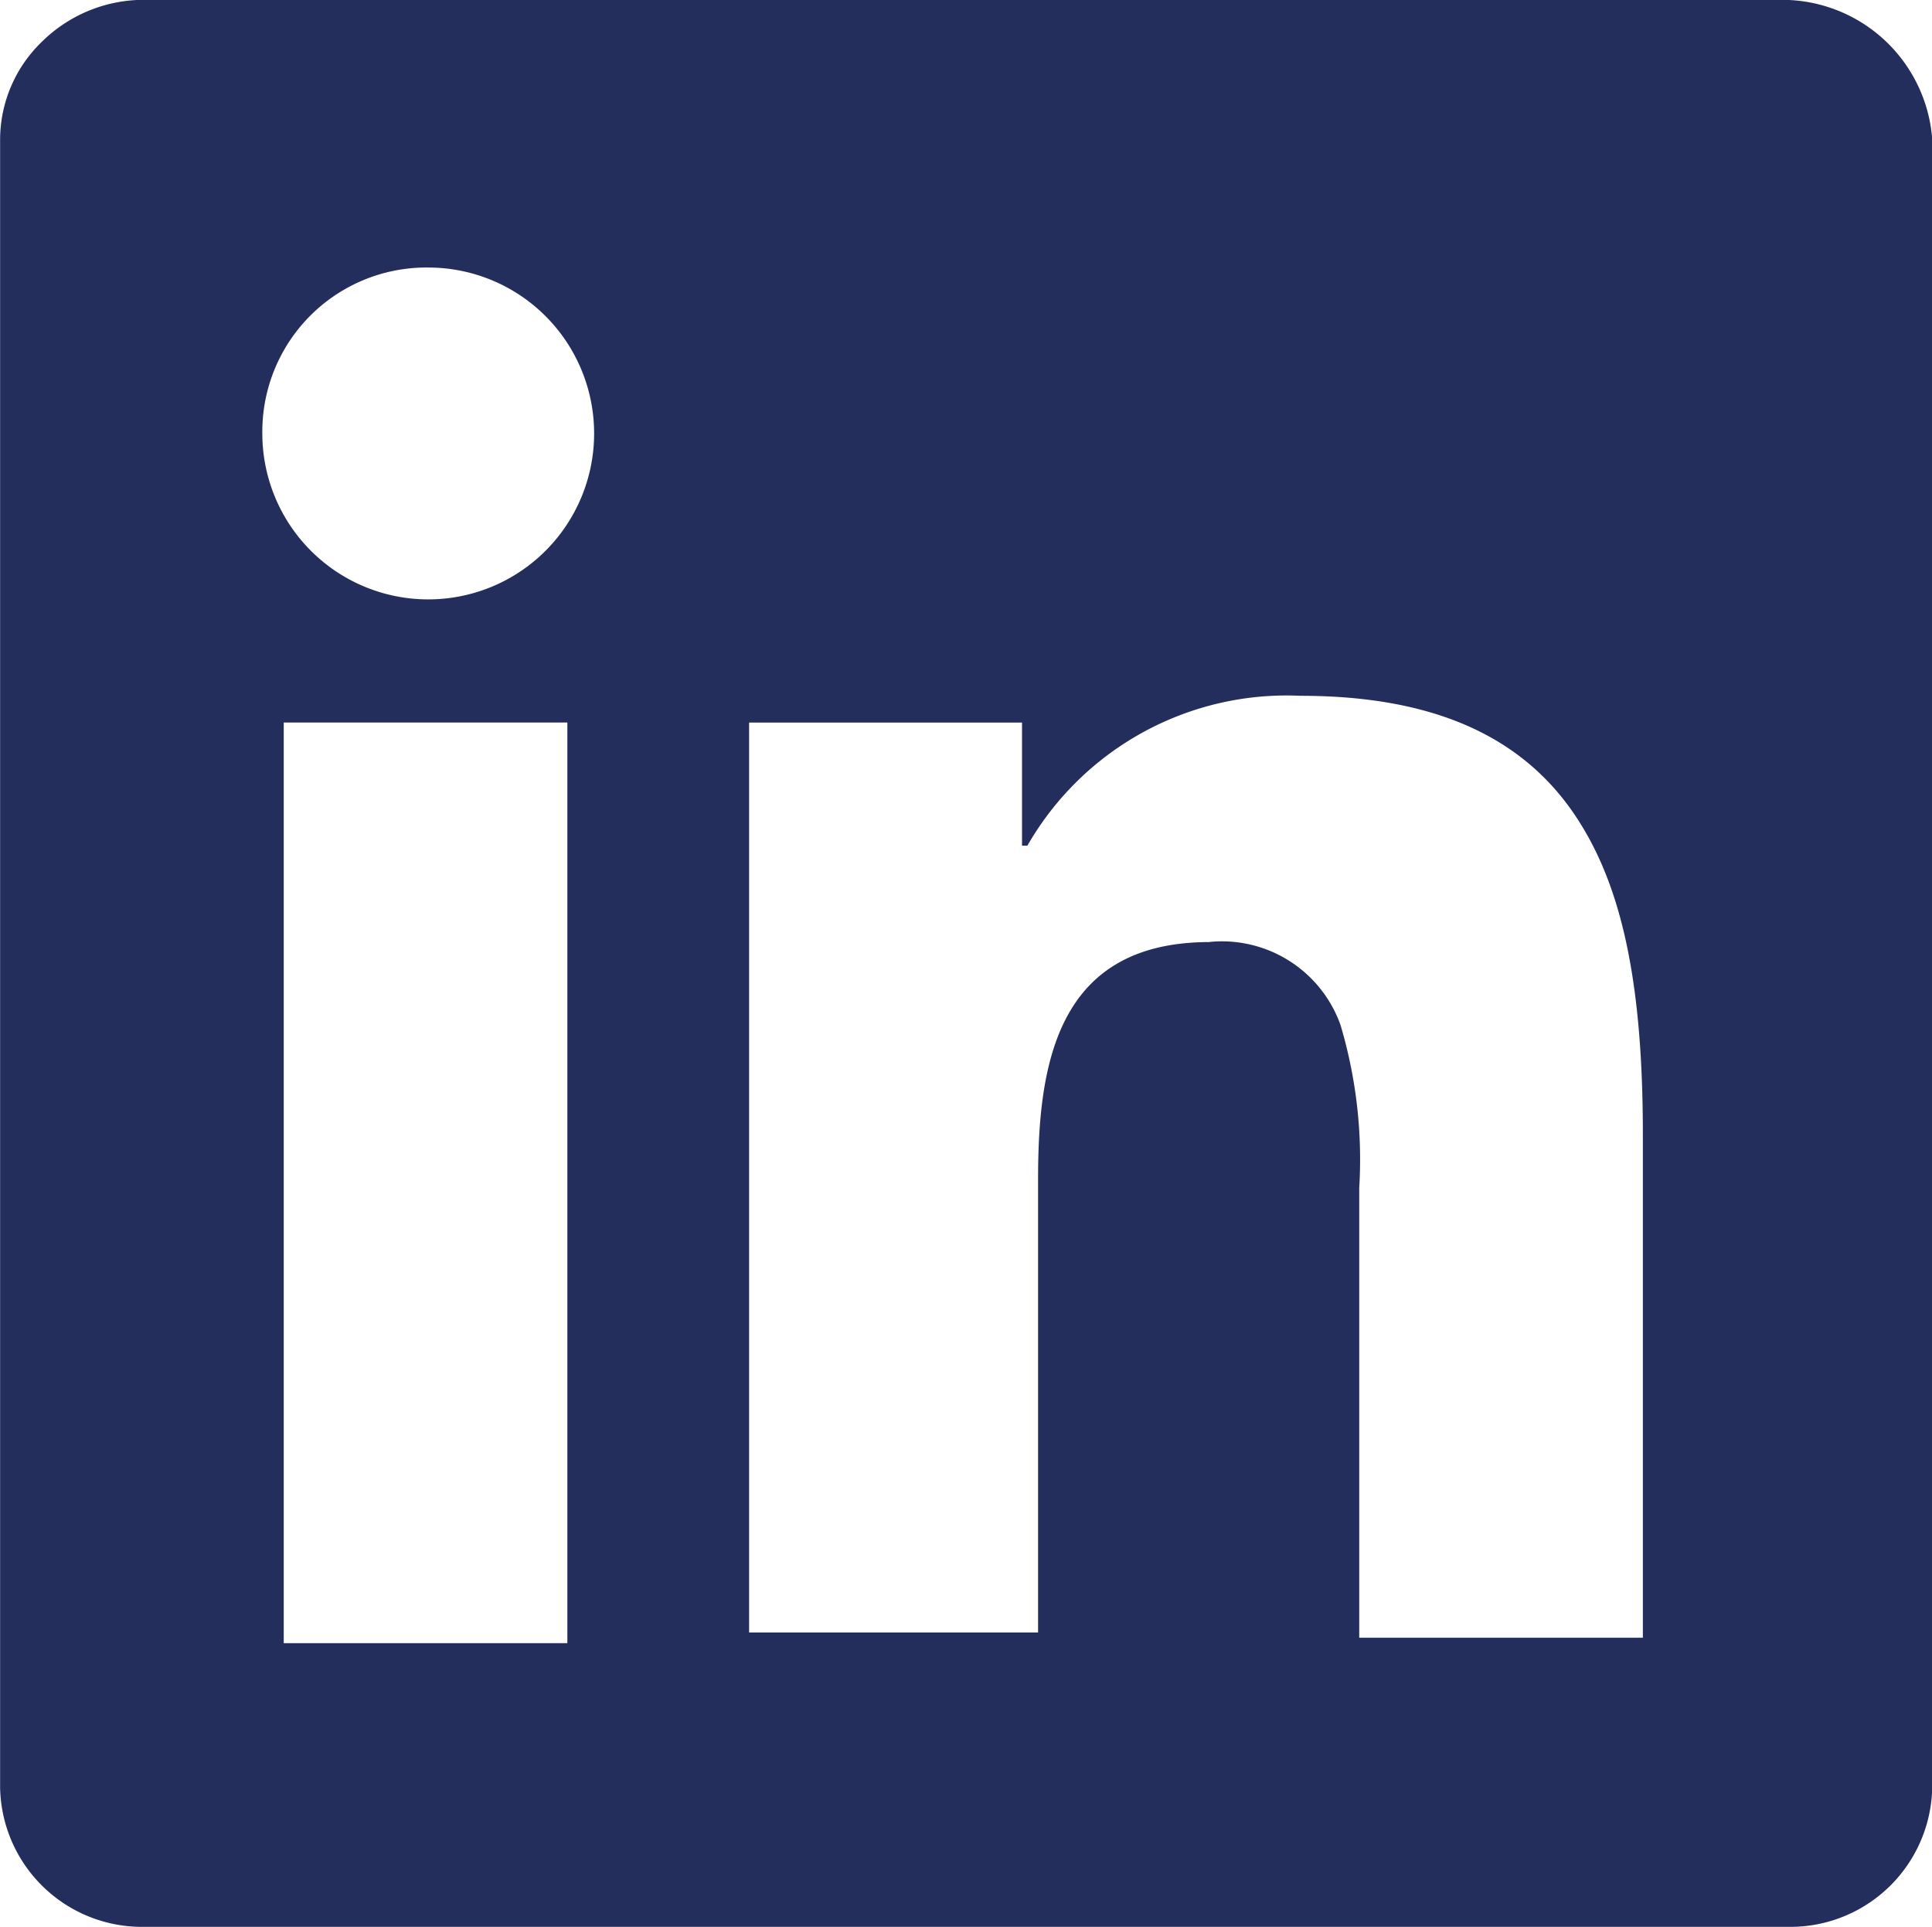 <svg xmlns="http://www.w3.org/2000/svg" width="36.102" height="35.998" viewBox="0 0 36.102 35.998">
  <g id="Group_49" data-name="Group 49" transform="translate(0.002 0)">
    <path id="Subtraction_33" data-name="Subtraction 33" d="M22787.955,21586.605h-30.7a2.652,2.652,0,0,1-2.7-2.6v-30.8a2.545,2.545,0,0,1,.789-1.826,2.712,2.712,0,0,1,1.91-.775h30.605a2.814,2.814,0,0,1,2.8,2.6v30.8A2.652,2.652,0,0,1,22787.955,21586.605Zm-28.1-22.5v17.2h5.3v-17.2h-5.3Zm17.3,4.1a2.351,2.351,0,0,1,2.447,1.551,8.79,8.79,0,0,1,.35,3.047v8.4h5.3v-9.4c0-2.73-.361-4.527-1.176-5.824-1-1.6-2.711-2.373-5.225-2.373a5.587,5.587,0,0,0-5.1,2.8h-.1v-2.3h-5.1v17h5.4v-8.5C22773.953,21570.432,22774.334,21568.207,22777.156,21568.207Zm-14.6-12.6a3.066,3.066,0,0,0-3.1,3.1,3.1,3.1,0,1,0,3.1-3.1Z" transform="translate(-22754.555 -21550.607)" fill="#232e5c"/>
  </g>
</svg>
